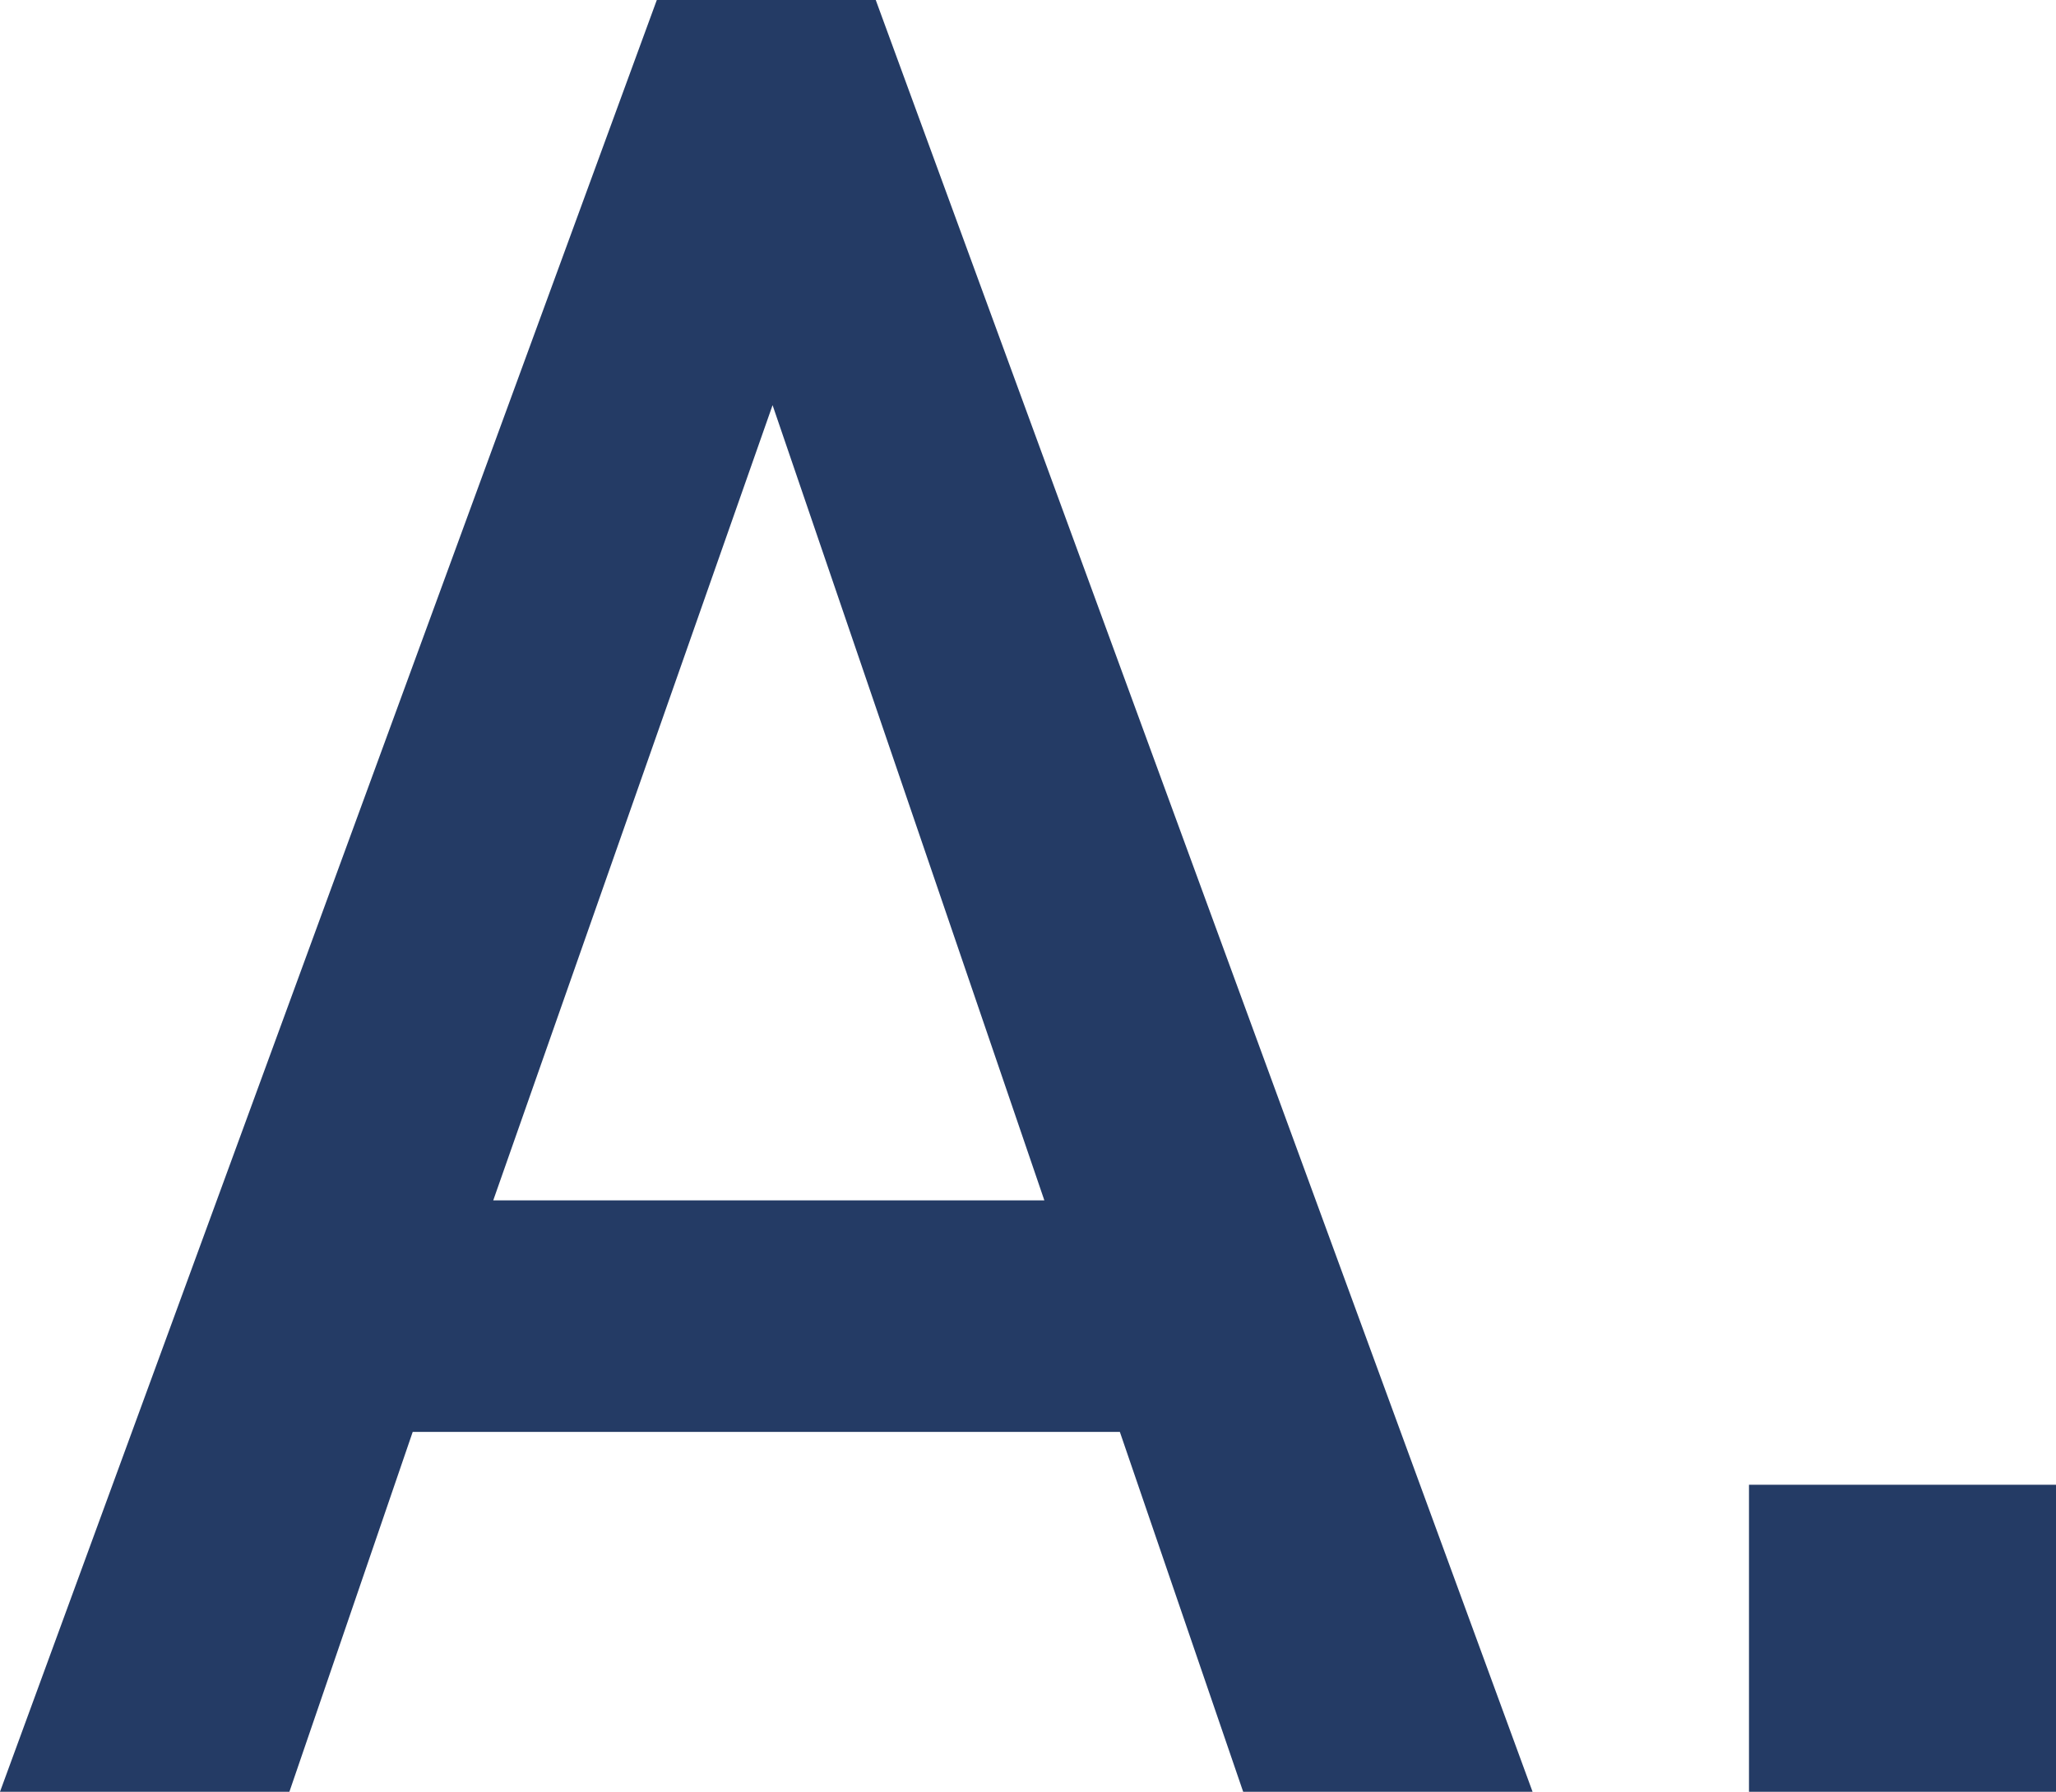 <svg xmlns="http://www.w3.org/2000/svg" width="16.34" height="14.24" viewBox="0 0 16.34 14.24"><path d="M12.34,0,7.12-14.24H5.38L.16,0h2.3l.98-2.86H9.06L10.04,0ZM8.46-4.7H4.08L6.3-11.02ZM16.5,0V-2.44H14.06V0Z" transform="translate(-0.16 14.24)" fill="#243b65"/></svg>